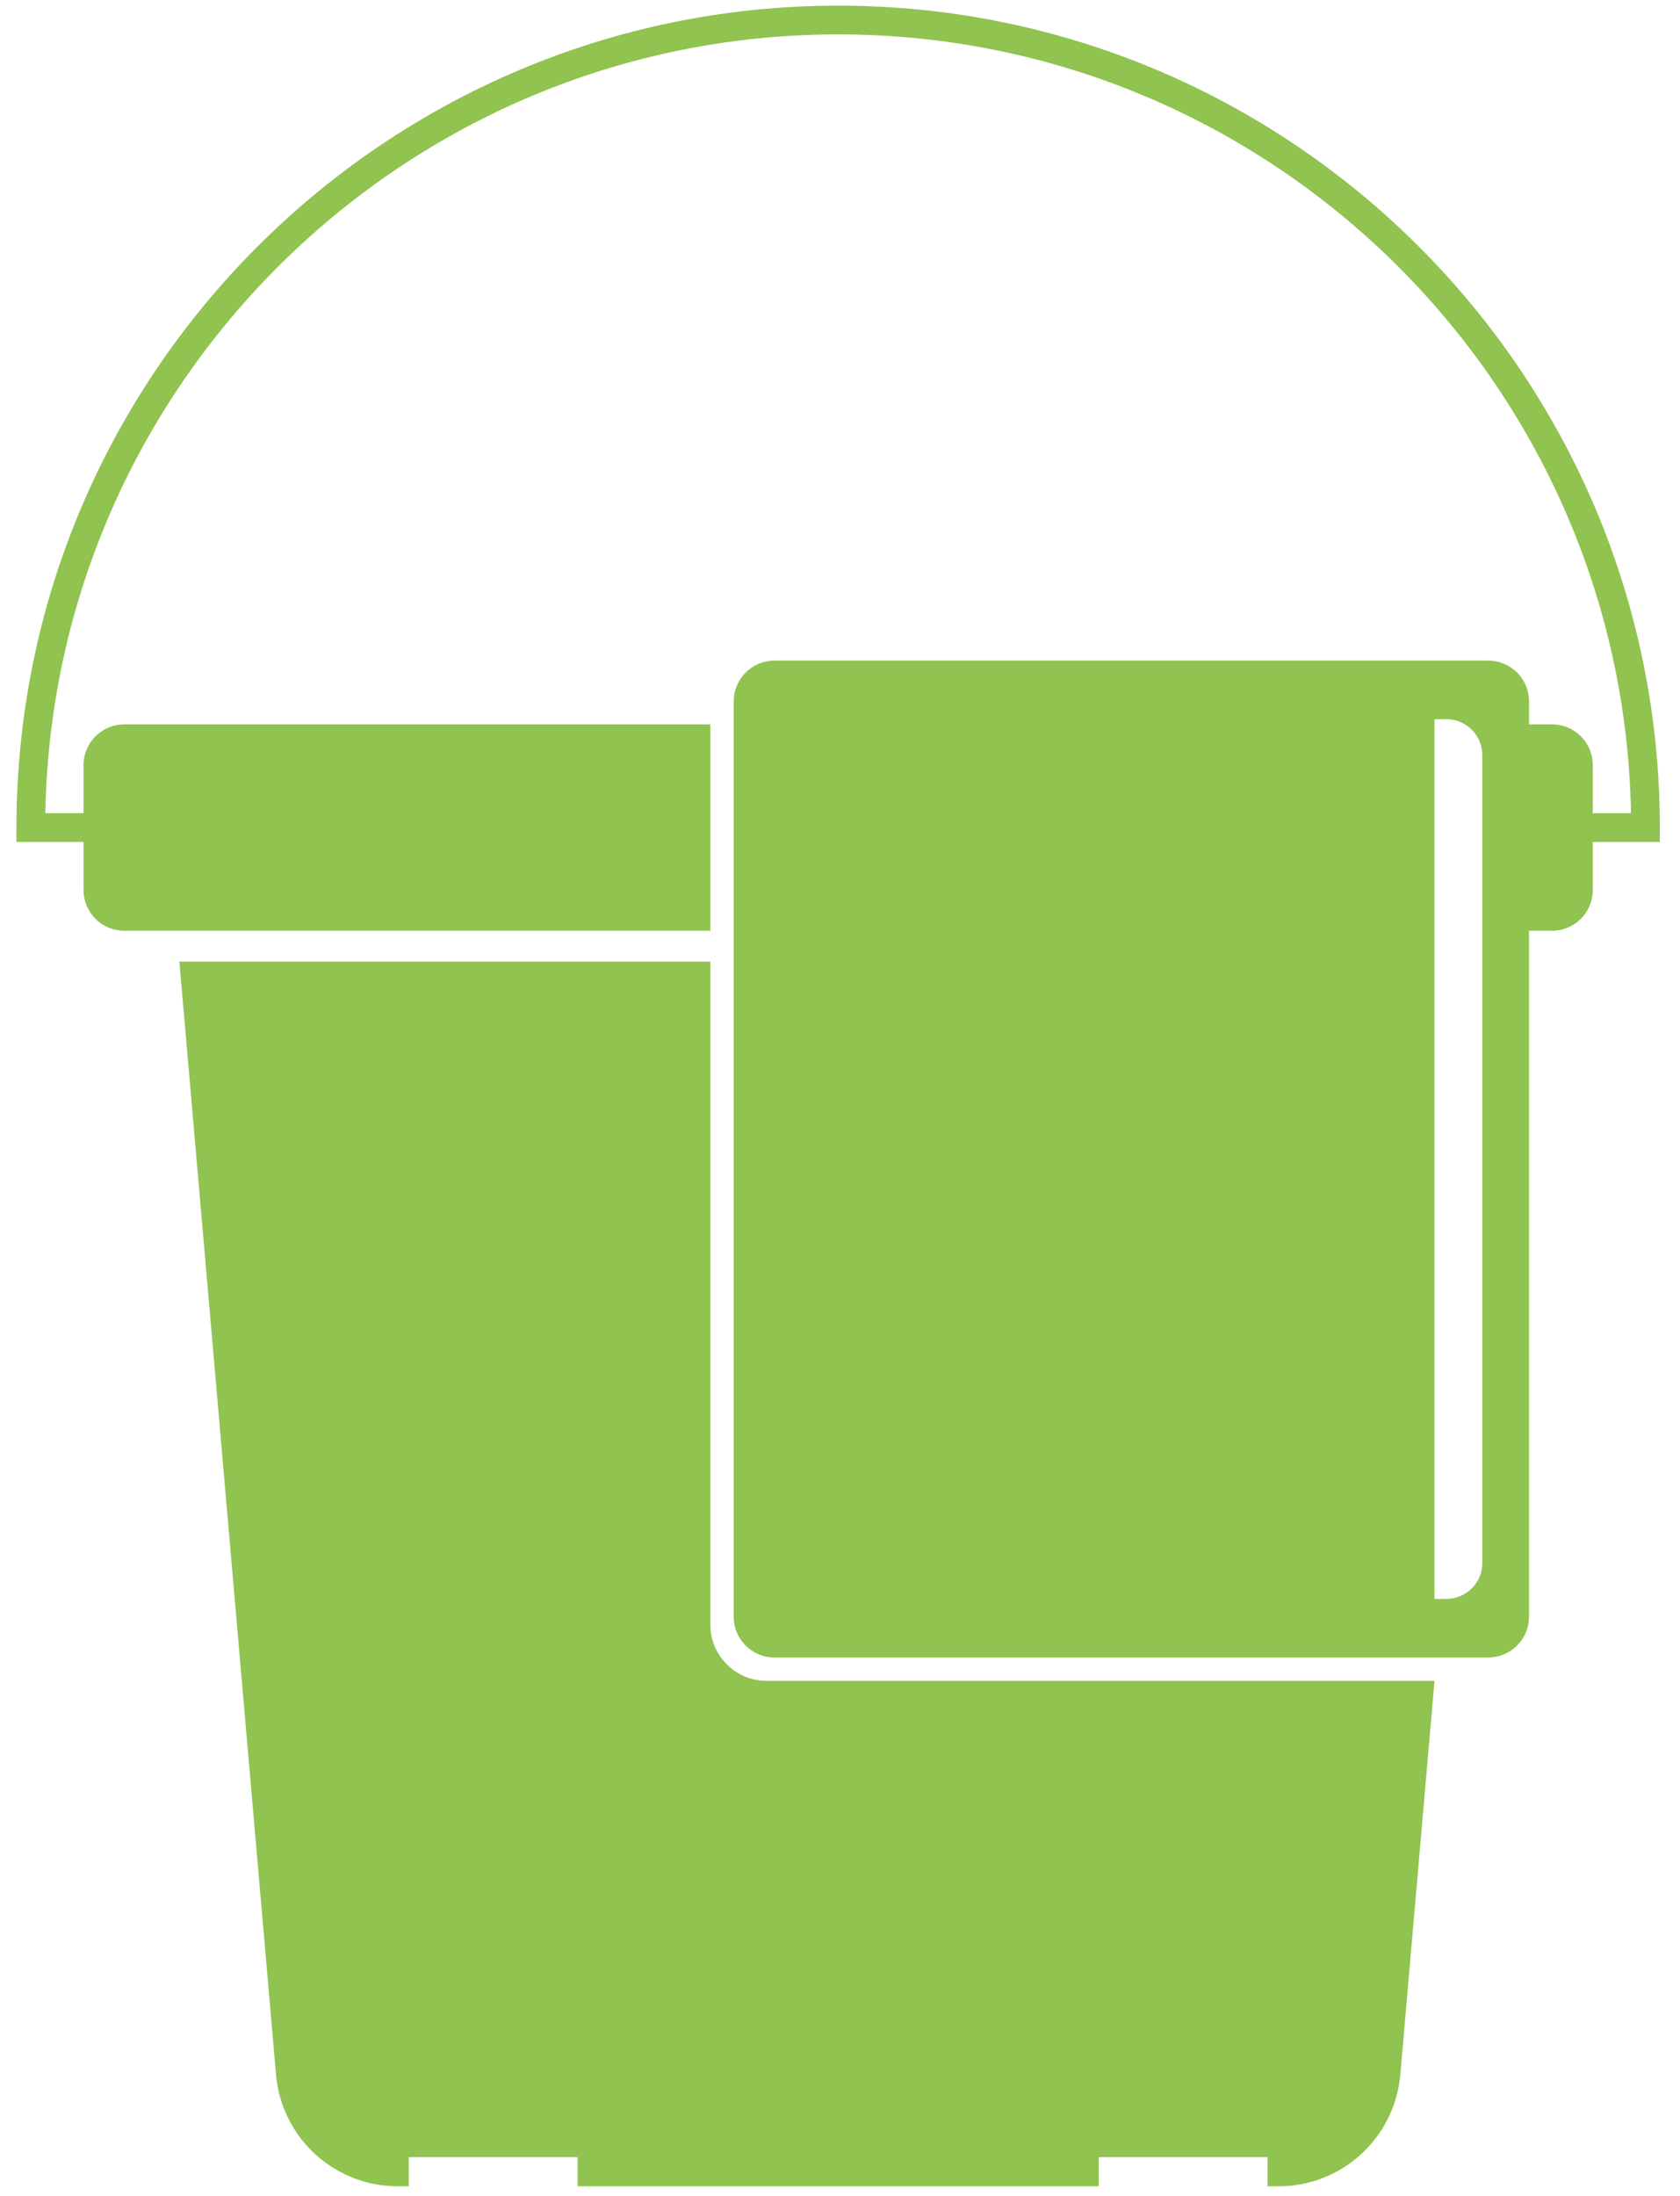<?xml version="1.0" encoding="UTF-8" standalone="no"?>
<svg width="75px" height="98px" viewBox="0 0 75 98" version="1.1" xmlns="http://www.w3.org/2000/svg" xmlns:xlink="http://www.w3.org/1999/xlink">
    <!-- Generator: Sketch 42 (36781) - http://www.bohemiancoding.com/sketch -->
    <title>Cleaning Bucket</title>
    <desc>Created with Sketch.</desc>
    <defs></defs>
    <g id="Page-1" stroke="none" stroke-width="1" fill="none" fill-rule="evenodd">
        <g id="Cleaning-Bucket" transform="translate(0.732, 0)" fill="#90C34F">
            <path d="M73.368,37.576 L69.039,37.576 L69.039,36.293 L72.08,36.293 C71.736,17.069 55.991,1.535 36.686,1.535 C17.381,1.535 1.636,17.069 1.292,36.293 L4.333,36.293 L4.333,37.576 L0.003,37.576 L0.003,36.935 C0.003,16.708 16.459,0.252 36.686,0.252 C56.913,0.252 73.368,16.708 73.368,36.935 L73.368,37.576" id="Fill-53"></path>
            <path d="M30.978,32.33 L4.816,32.33 C3.812,32.33 2.997,33.144 2.997,34.149 L2.997,39.721 C2.997,40.725 3.812,41.54 4.816,41.54 L30.978,41.54 L30.978,32.33" id="Fill-54"></path>
            <path d="M68.555,32.33 L66.485,32.33 L66.485,41.54 L68.555,41.54 C69.56,41.54 70.374,40.725 70.374,39.721 L70.374,34.149 C70.374,33.144 69.56,32.33 68.555,32.33" id="Fill-55"></path>
            <path d="M33.492,75.018 C32.104,75.018 30.978,73.893 30.978,72.504 L30.978,42.919 L7.276,42.919 L11.59,92.592 C11.835,95.412 14.195,97.577 17.026,97.577 L17.516,97.577 L17.516,96.274 L25.055,96.274 L25.055,97.577 L48.316,97.577 L48.316,96.274 L55.856,96.274 L55.856,97.577 L56.345,97.577 C59.176,97.577 61.537,95.412 61.782,92.592 L63.308,75.018 L33.492,75.018" id="Fill-56"></path>
            <path d="M65.443,69.757 C65.443,70.643 64.724,71.362 63.838,71.362 L63.308,71.362 L63.308,32.098 L63.838,32.098 C64.724,32.098 65.443,32.817 65.443,33.703 L65.443,69.757 Z M65.709,29.485 L33.841,29.485 C32.836,29.485 32.022,30.3 32.022,31.304 L32.022,72.156 C32.022,73.161 32.836,73.975 33.841,73.975 L65.709,73.975 C66.714,73.975 67.528,73.161 67.528,72.156 L67.528,31.304 C67.528,30.3 66.714,29.485 65.709,29.485 L65.709,29.485 Z" id="Fill-57"></path>
        </g>
    </g>
</svg>